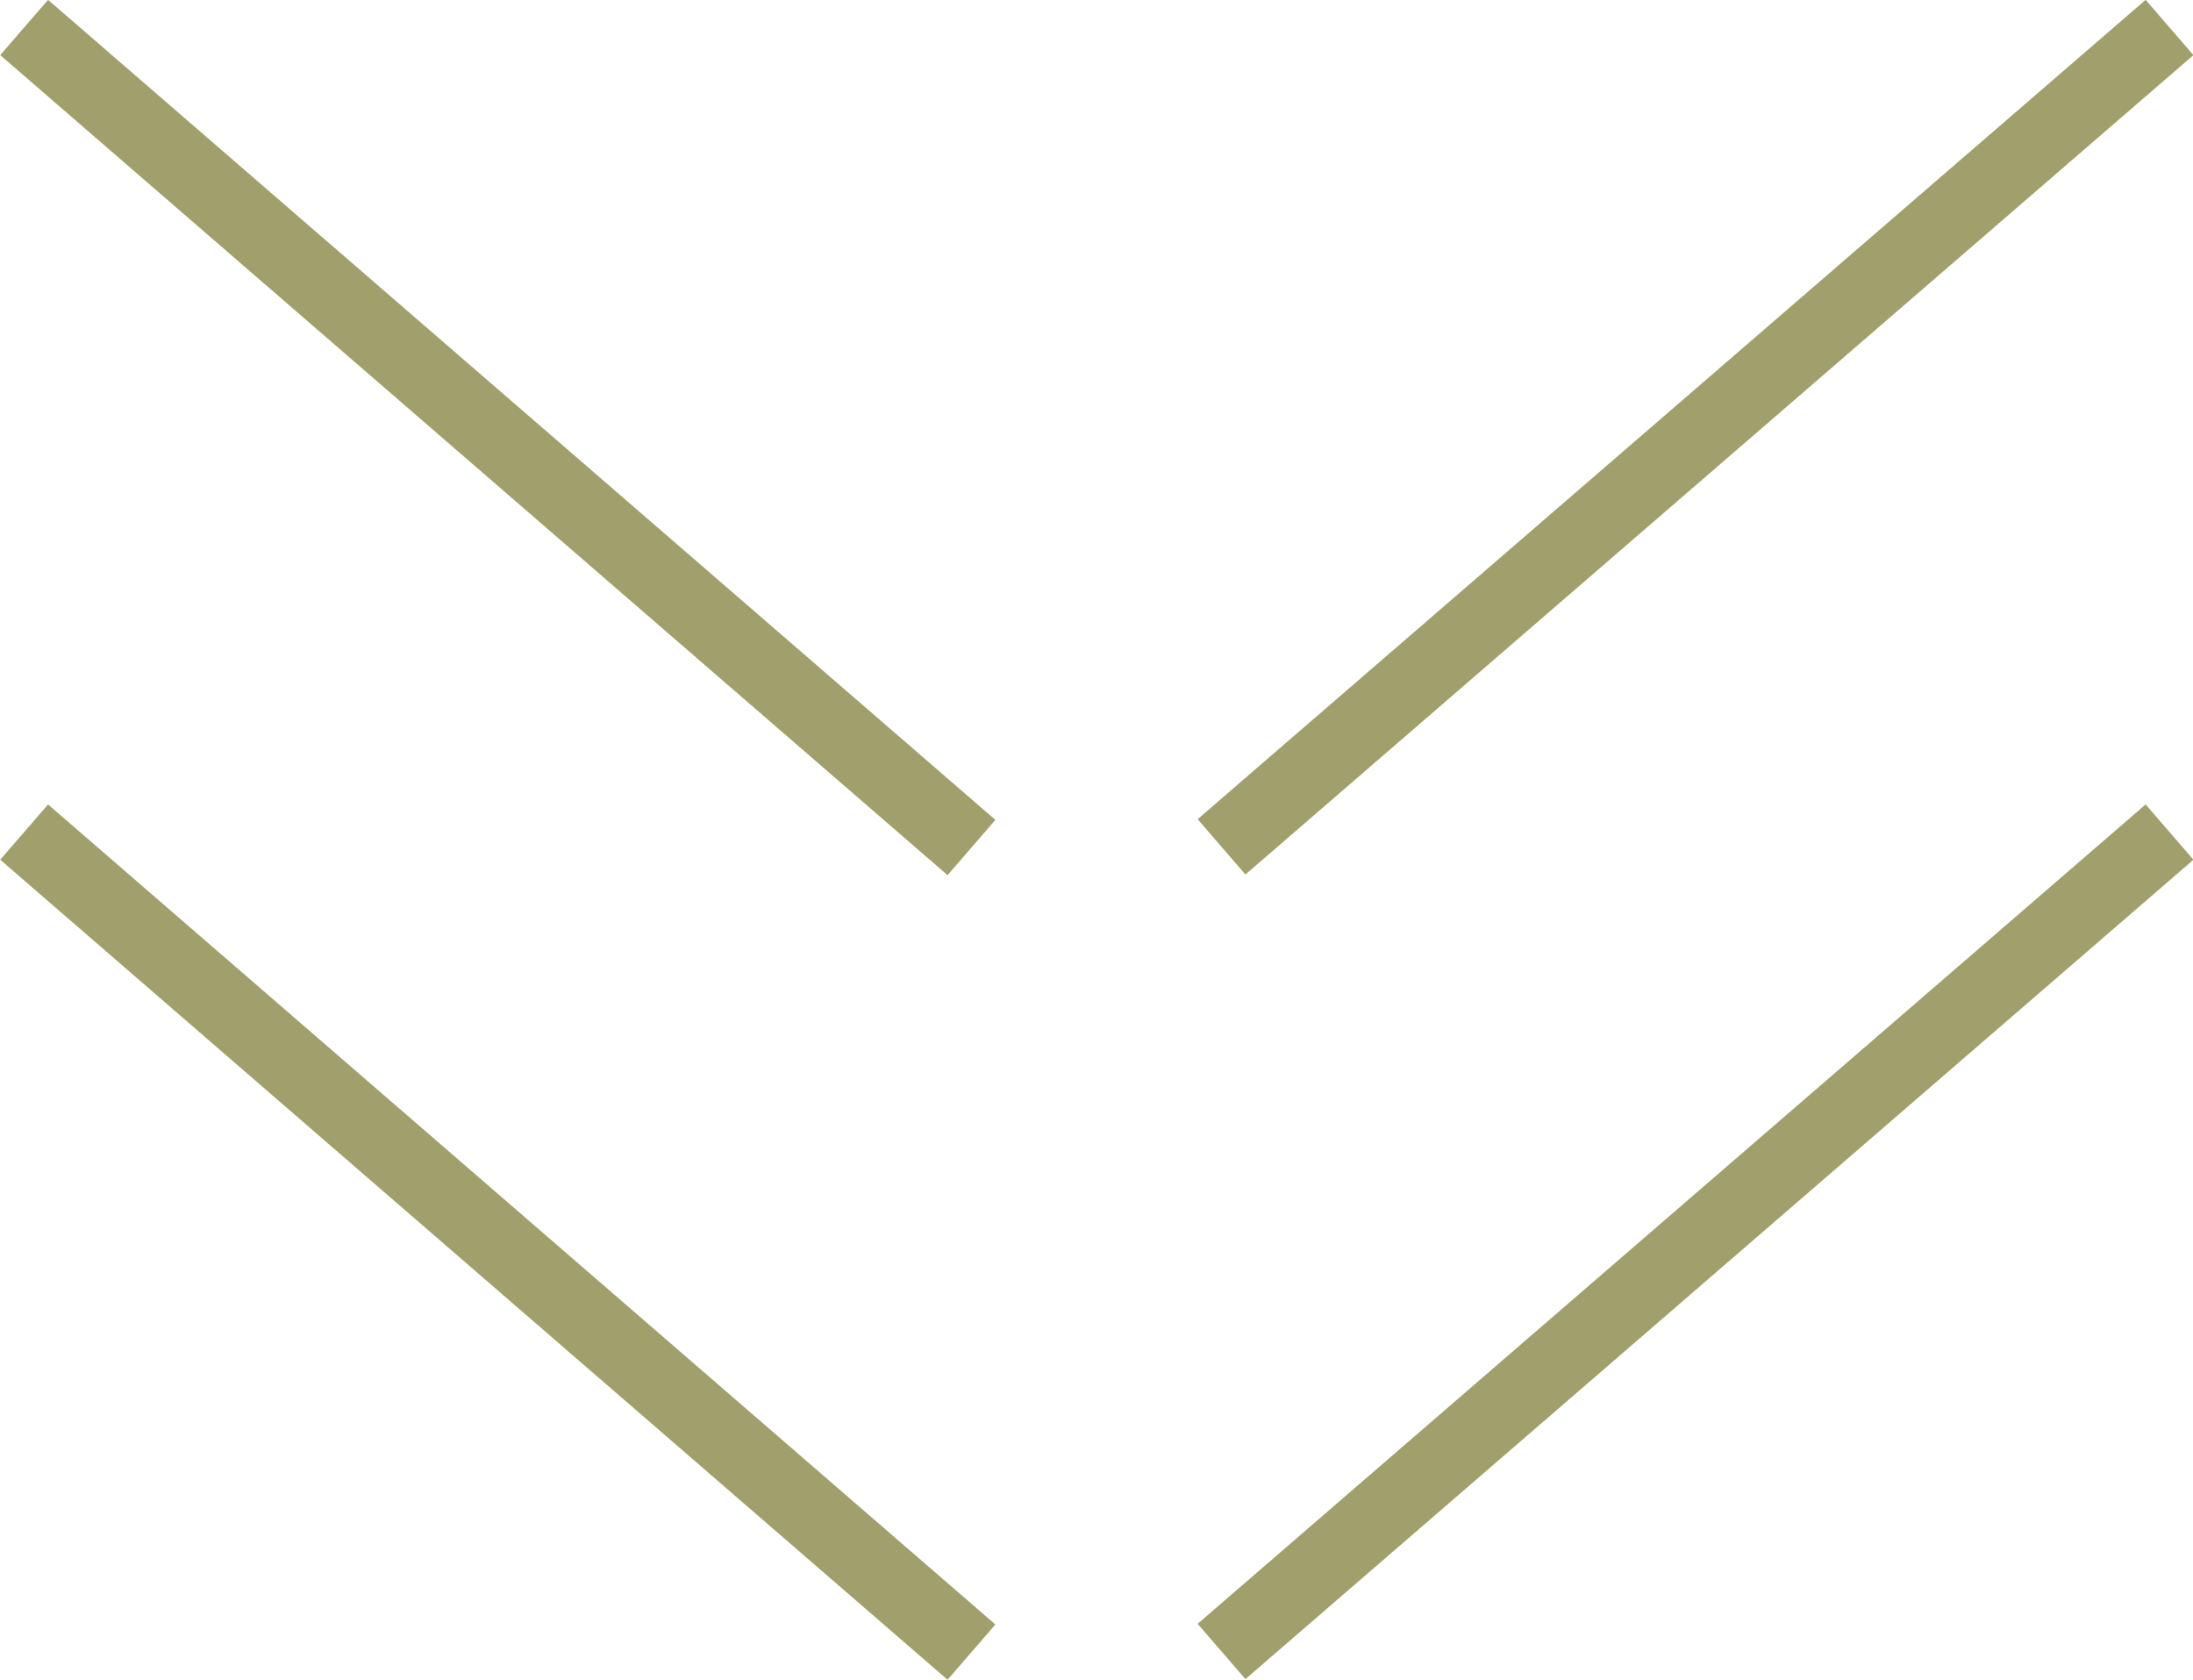 <svg xmlns="http://www.w3.org/2000/svg" viewBox="0 0 32.71 25.05"><defs><style>.cls-1{fill:none;stroke:#a19f6b;stroke-linejoin:round;stroke-width:1.09px;}</style></defs><g id="レイヤー_2" data-name="レイヤー 2"><g id="contents"><line class="cls-1" x1="18.22" y1="24.63" x2="32.36" y2="12.41"/><line class="cls-1" x1="0.36" y1="12.41" x2="14.49" y2="24.64"/><line class="cls-1" x1="18.22" y1="12.63" x2="32.36" y2="0.41"/><line class="cls-1" x1="0.36" y1="0.41" x2="14.49" y2="12.64"/></g></g></svg>
